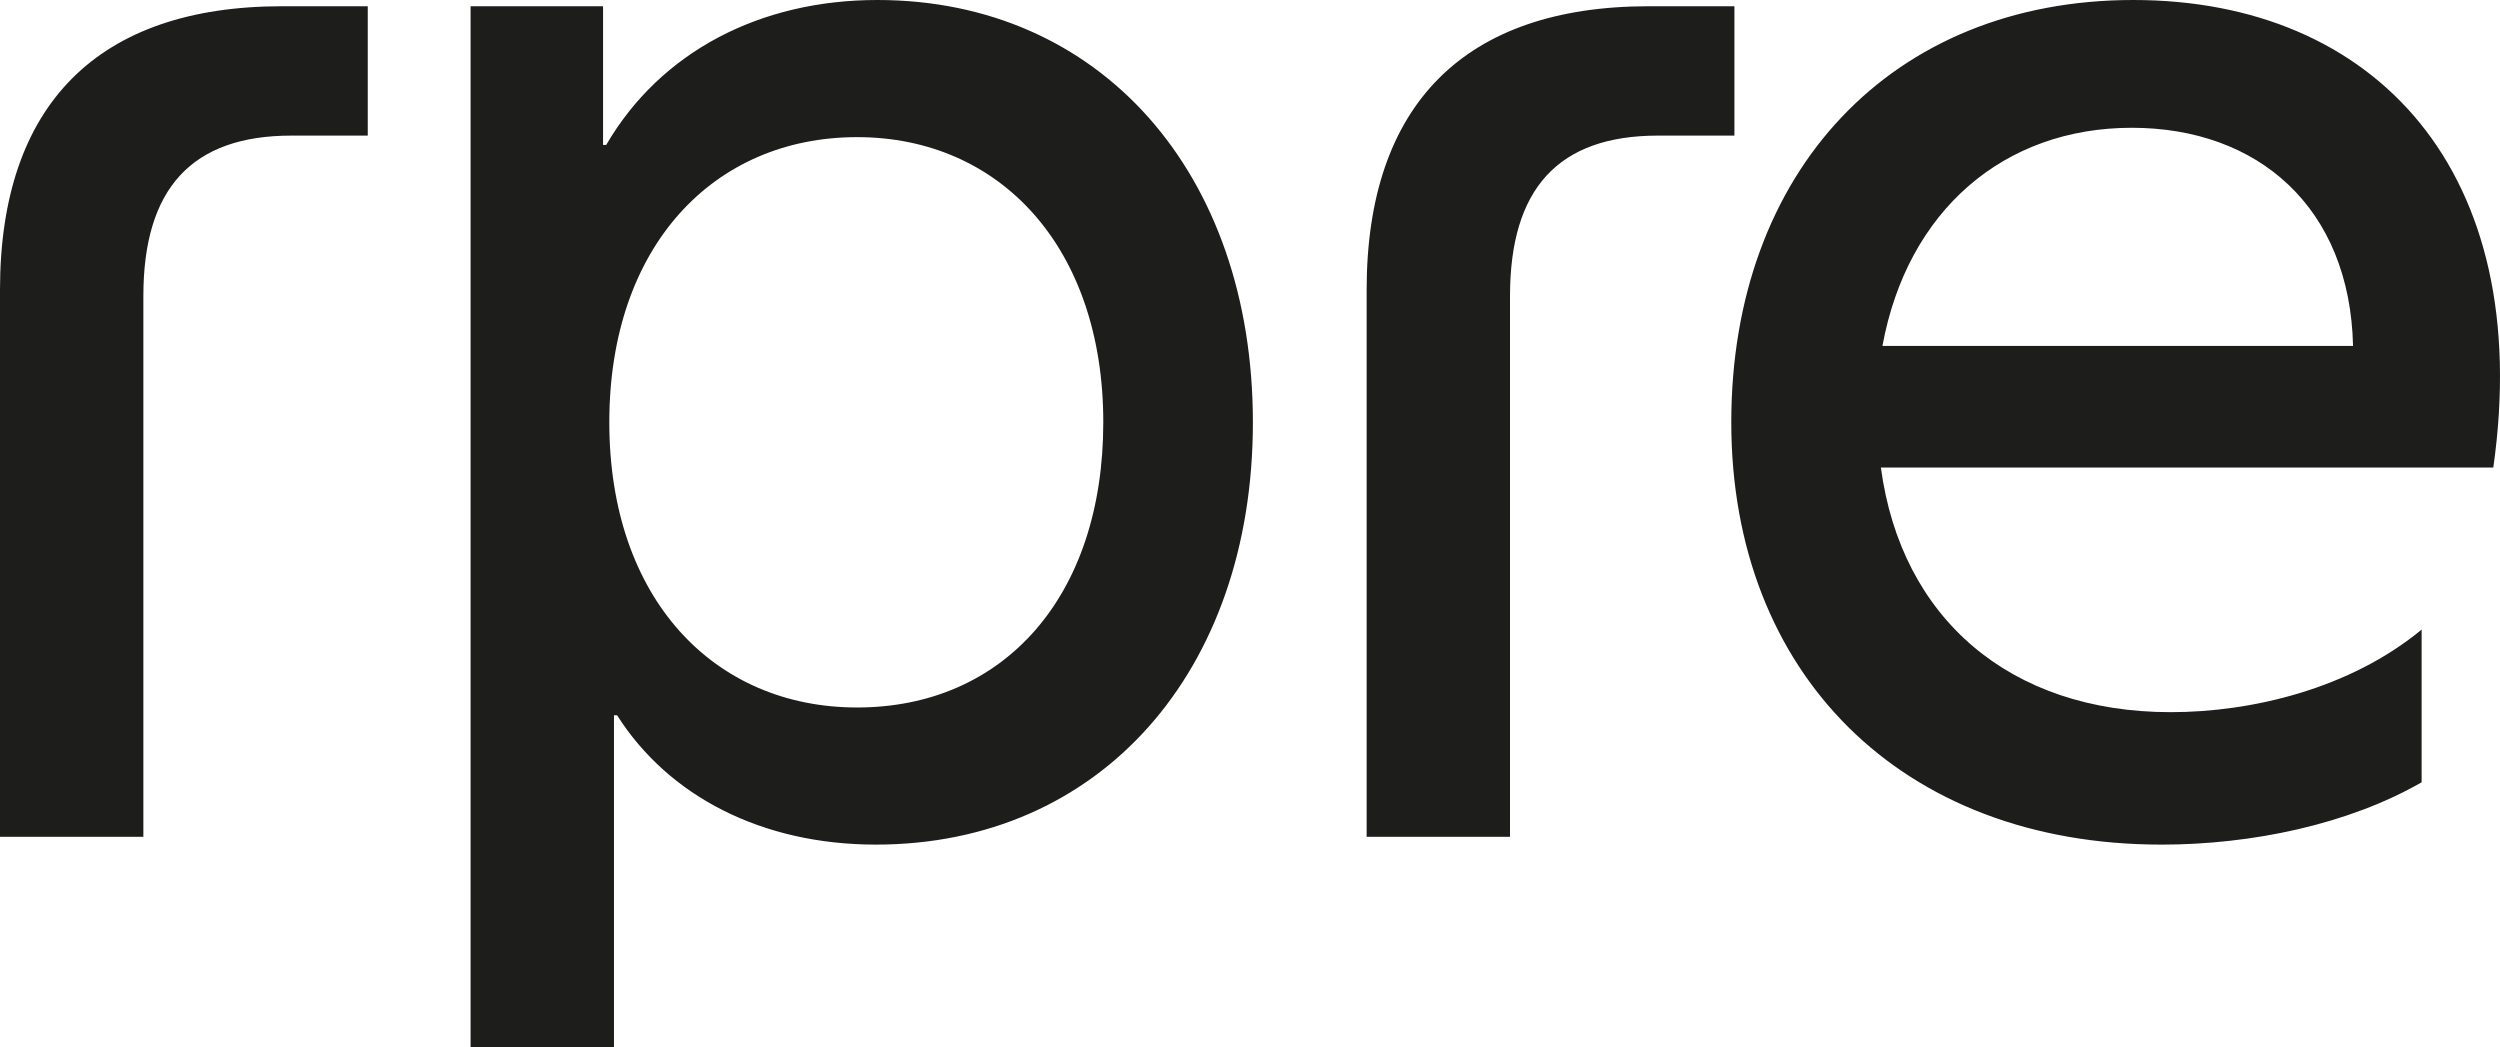 <?xml version="1.0" encoding="UTF-8"?> <svg xmlns="http://www.w3.org/2000/svg" id="uuid-4f6abb78-cea6-4c01-a87c-972b1b16430b" viewBox="0 0 1233.77 516.8"><g id="uuid-c86e645d-599b-4110-a5b9-d7babccf1df7"><path d="M1052.04,63.06c62.29,0,107.67,39.23,109.21,107.67h-232.26c12.31-66.91,59.99-107.67,123.05-107.67M1066.66,416.83c44.61,0,92.29-9.99,128.43-30.76v-75.36c-35.37,29.22-83.82,40.75-123.82,40.75-79.21,0-133.04-46.14-143.04-120.74h302.24C1251.22,84.6,1172.01,0,1052.81,0s-198.41,84.6-198.41,208.41,83.82,208.41,212.26,208.41M674.44,412.98h70.76V146.12c0-53.06,23.84-79.2,73.06-79.2h37.69V3.08h-42.3c-90.75,0-139.2,48.45-139.2,139.96v269.94ZM422.97,349.15c-70.75,0-122.27-53.83-122.27-140.74s51.52-140.73,122.27-140.73,121.51,54.6,121.51,140.73-49.22,140.74-121.51,140.74M232.24,516.8h70.76v-163.81h1.54c25.37,40,71.52,63.83,127.66,63.83,110.74,0,186.11-85.36,186.11-208.41S542.95,0,432.97,0c-57.68,0-106.9,25.38-133.81,71.53h-1.55V3.08h-65.37v513.72ZM0,412.98h70.75V146.12c0-53.06,23.85-79.2,73.06-79.2h37.68V3.08h-42.29C48.45,3.08,0,51.53,0,143.04v269.94Z" fill="#1d1d1b"></path></g></svg> 